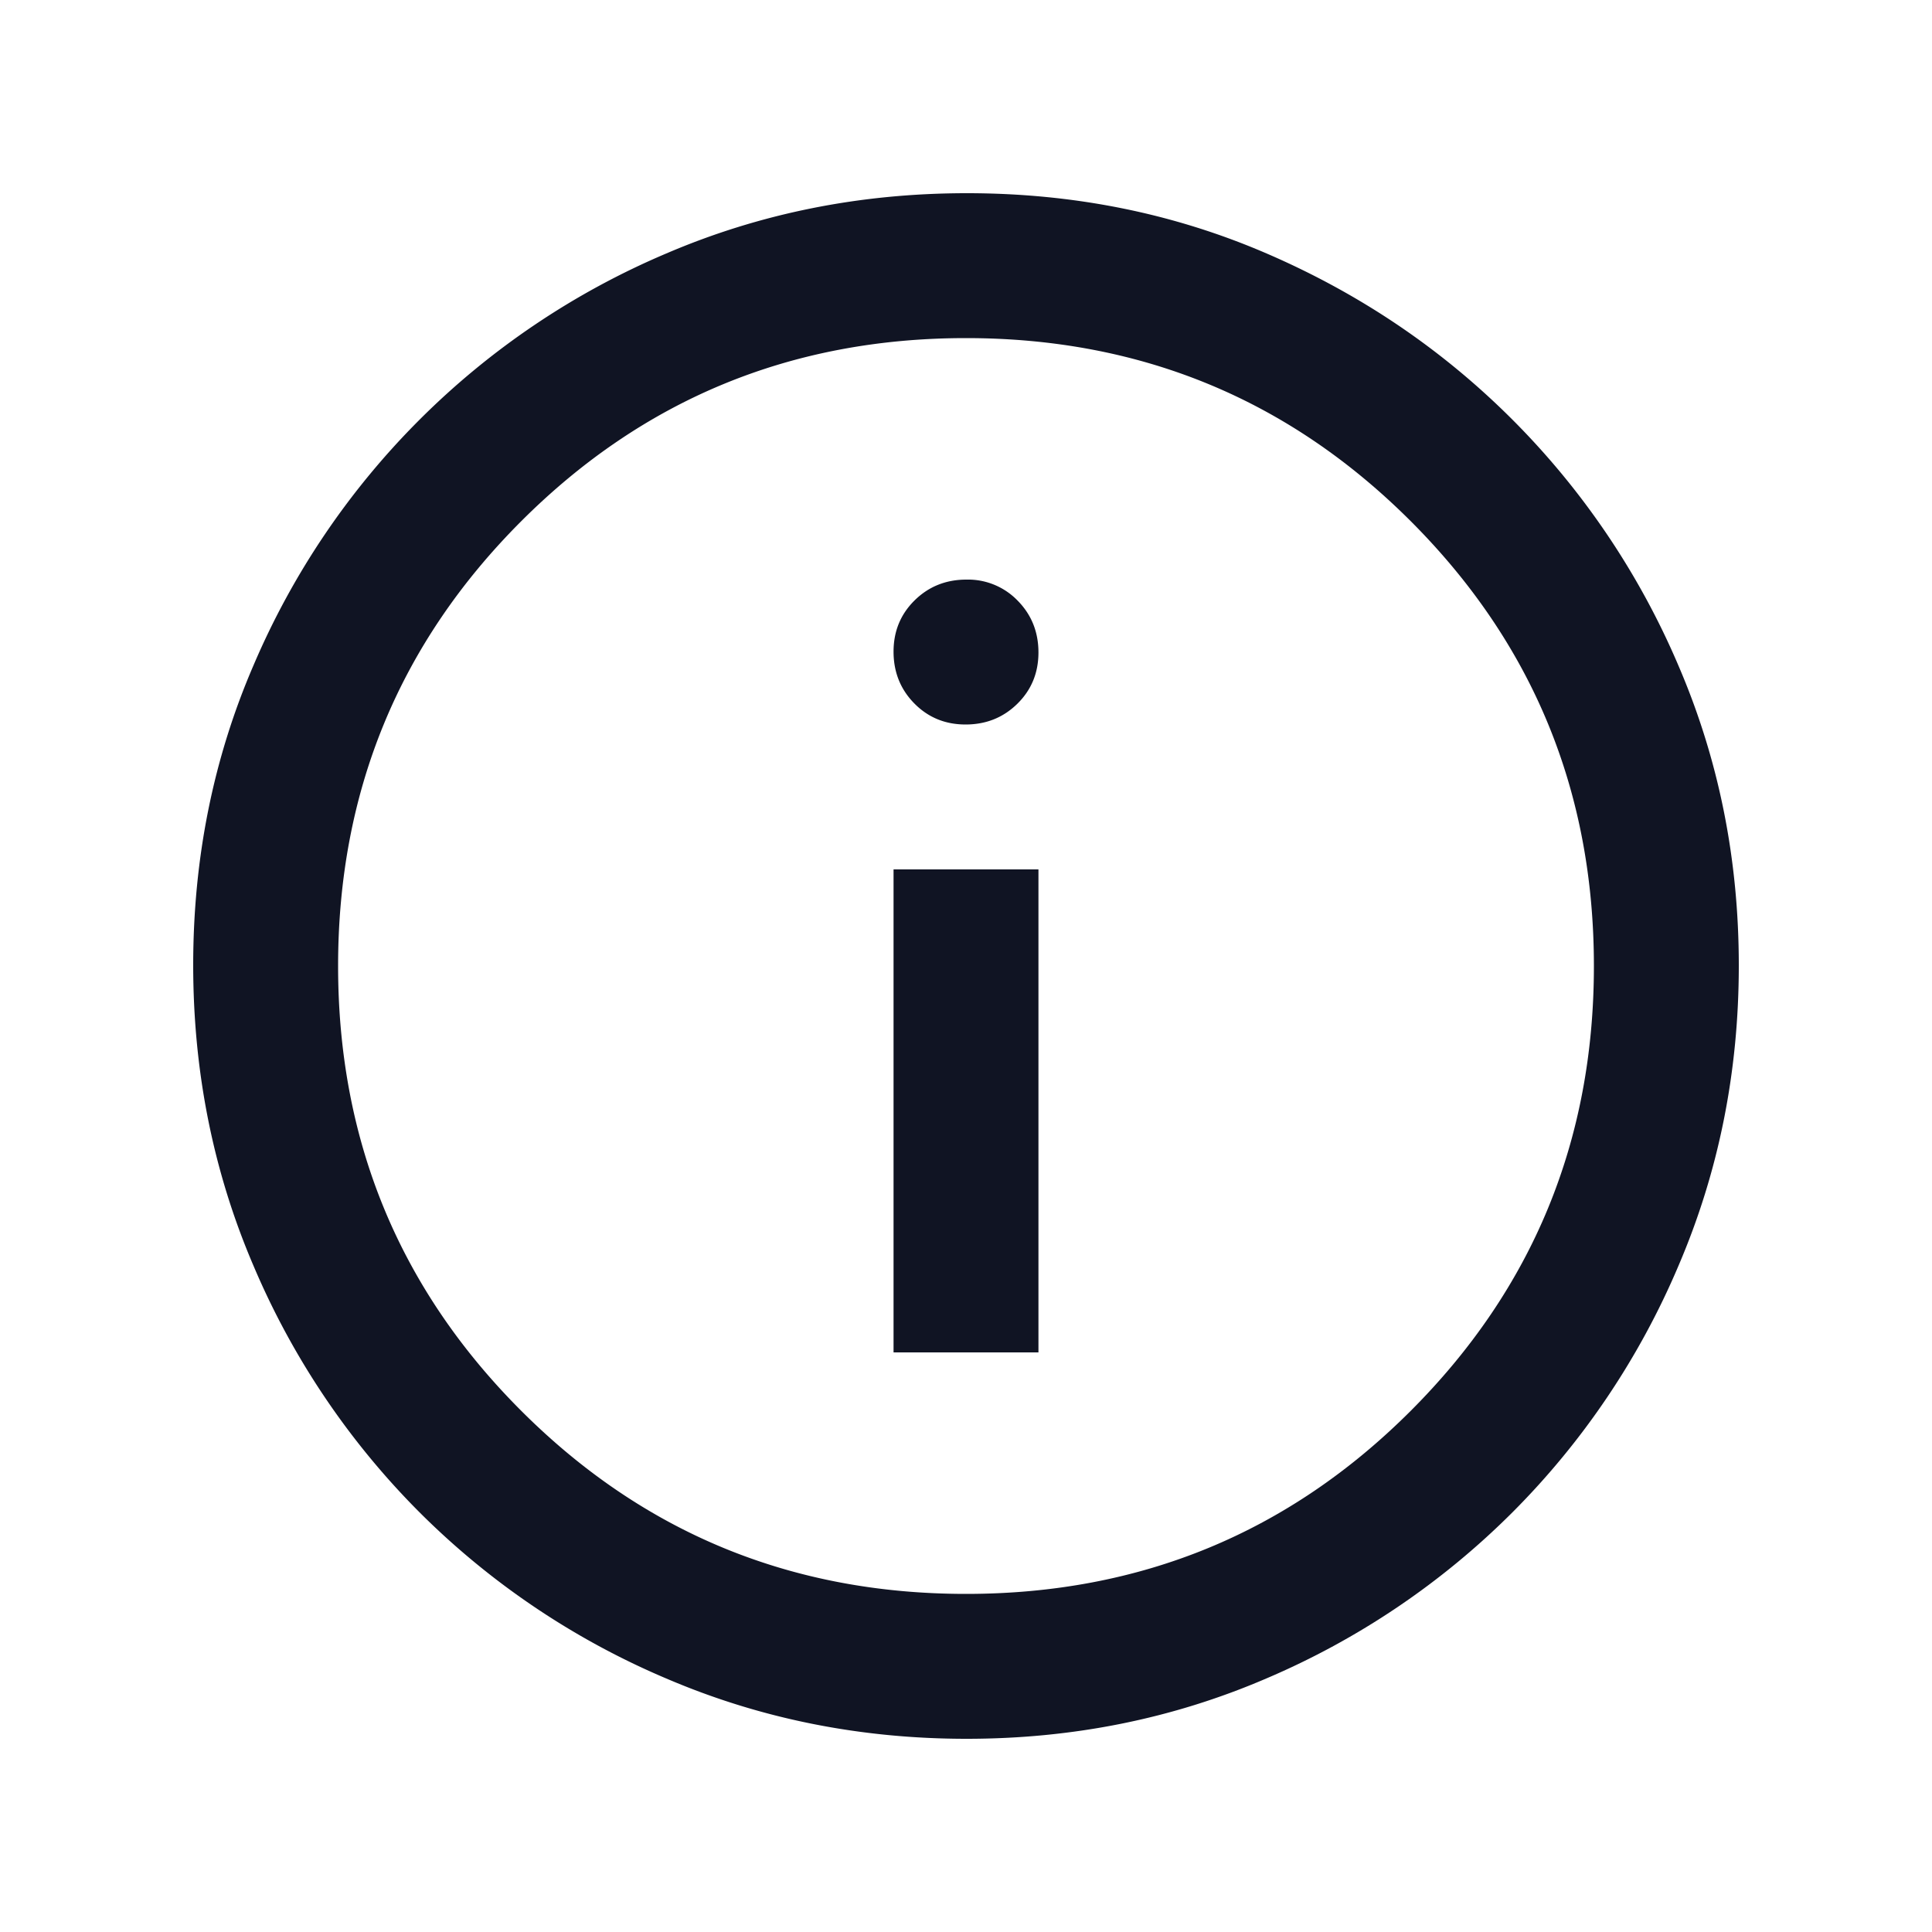 <svg width="32" height="32" fill="none" xmlns="http://www.w3.org/2000/svg"><path d="M14.8 22.4h2.4v-8h-2.4v8zM15.993 12c.338 0 .624-.114.857-.343.233-.229.35-.512.35-.85 0-.338-.114-.624-.343-.857a1.143 1.143 0 00-.85-.35c-.338 0-.624.114-.857.343-.233.229-.35.512-.35.85 0 .338.114.624.343.857.229.233.512.35.85.35zm.016 16.8c-1.761 0-3.42-.333-4.976-1a12.902 12.902 0 01-4.083-2.75 12.906 12.906 0 01-2.75-4.082c-.667-1.555-1-3.216-1-4.983 0-1.768.333-3.424 1-4.968A12.906 12.906 0 0111.032 4.2c1.555-.667 3.216-1 4.983-1 1.768 0 3.424.333 4.968 1 1.545.667 2.9 1.583 4.067 2.75a12.93 12.93 0 012.75 4.074c.667 1.55 1 3.205 1 4.967 0 1.762-.333 3.42-1 4.976a12.903 12.903 0 01-2.75 4.083 12.931 12.931 0 01-4.074 2.75c-1.55.667-3.205 1-4.967 1zM16 26.4c2.889 0 5.345-1.011 7.367-3.033C25.389 21.344 26.4 18.889 26.4 16c0-2.889-1.011-5.344-3.033-7.367C21.344 6.611 18.889 5.6 16 5.6c-2.889 0-5.344 1.011-7.367 3.033C6.611 10.656 5.6 13.111 5.6 16c0 2.889 1.011 5.345 3.033 7.367C10.656 25.389 13.111 26.4 16 26.4z" fill="#101423"/></svg>